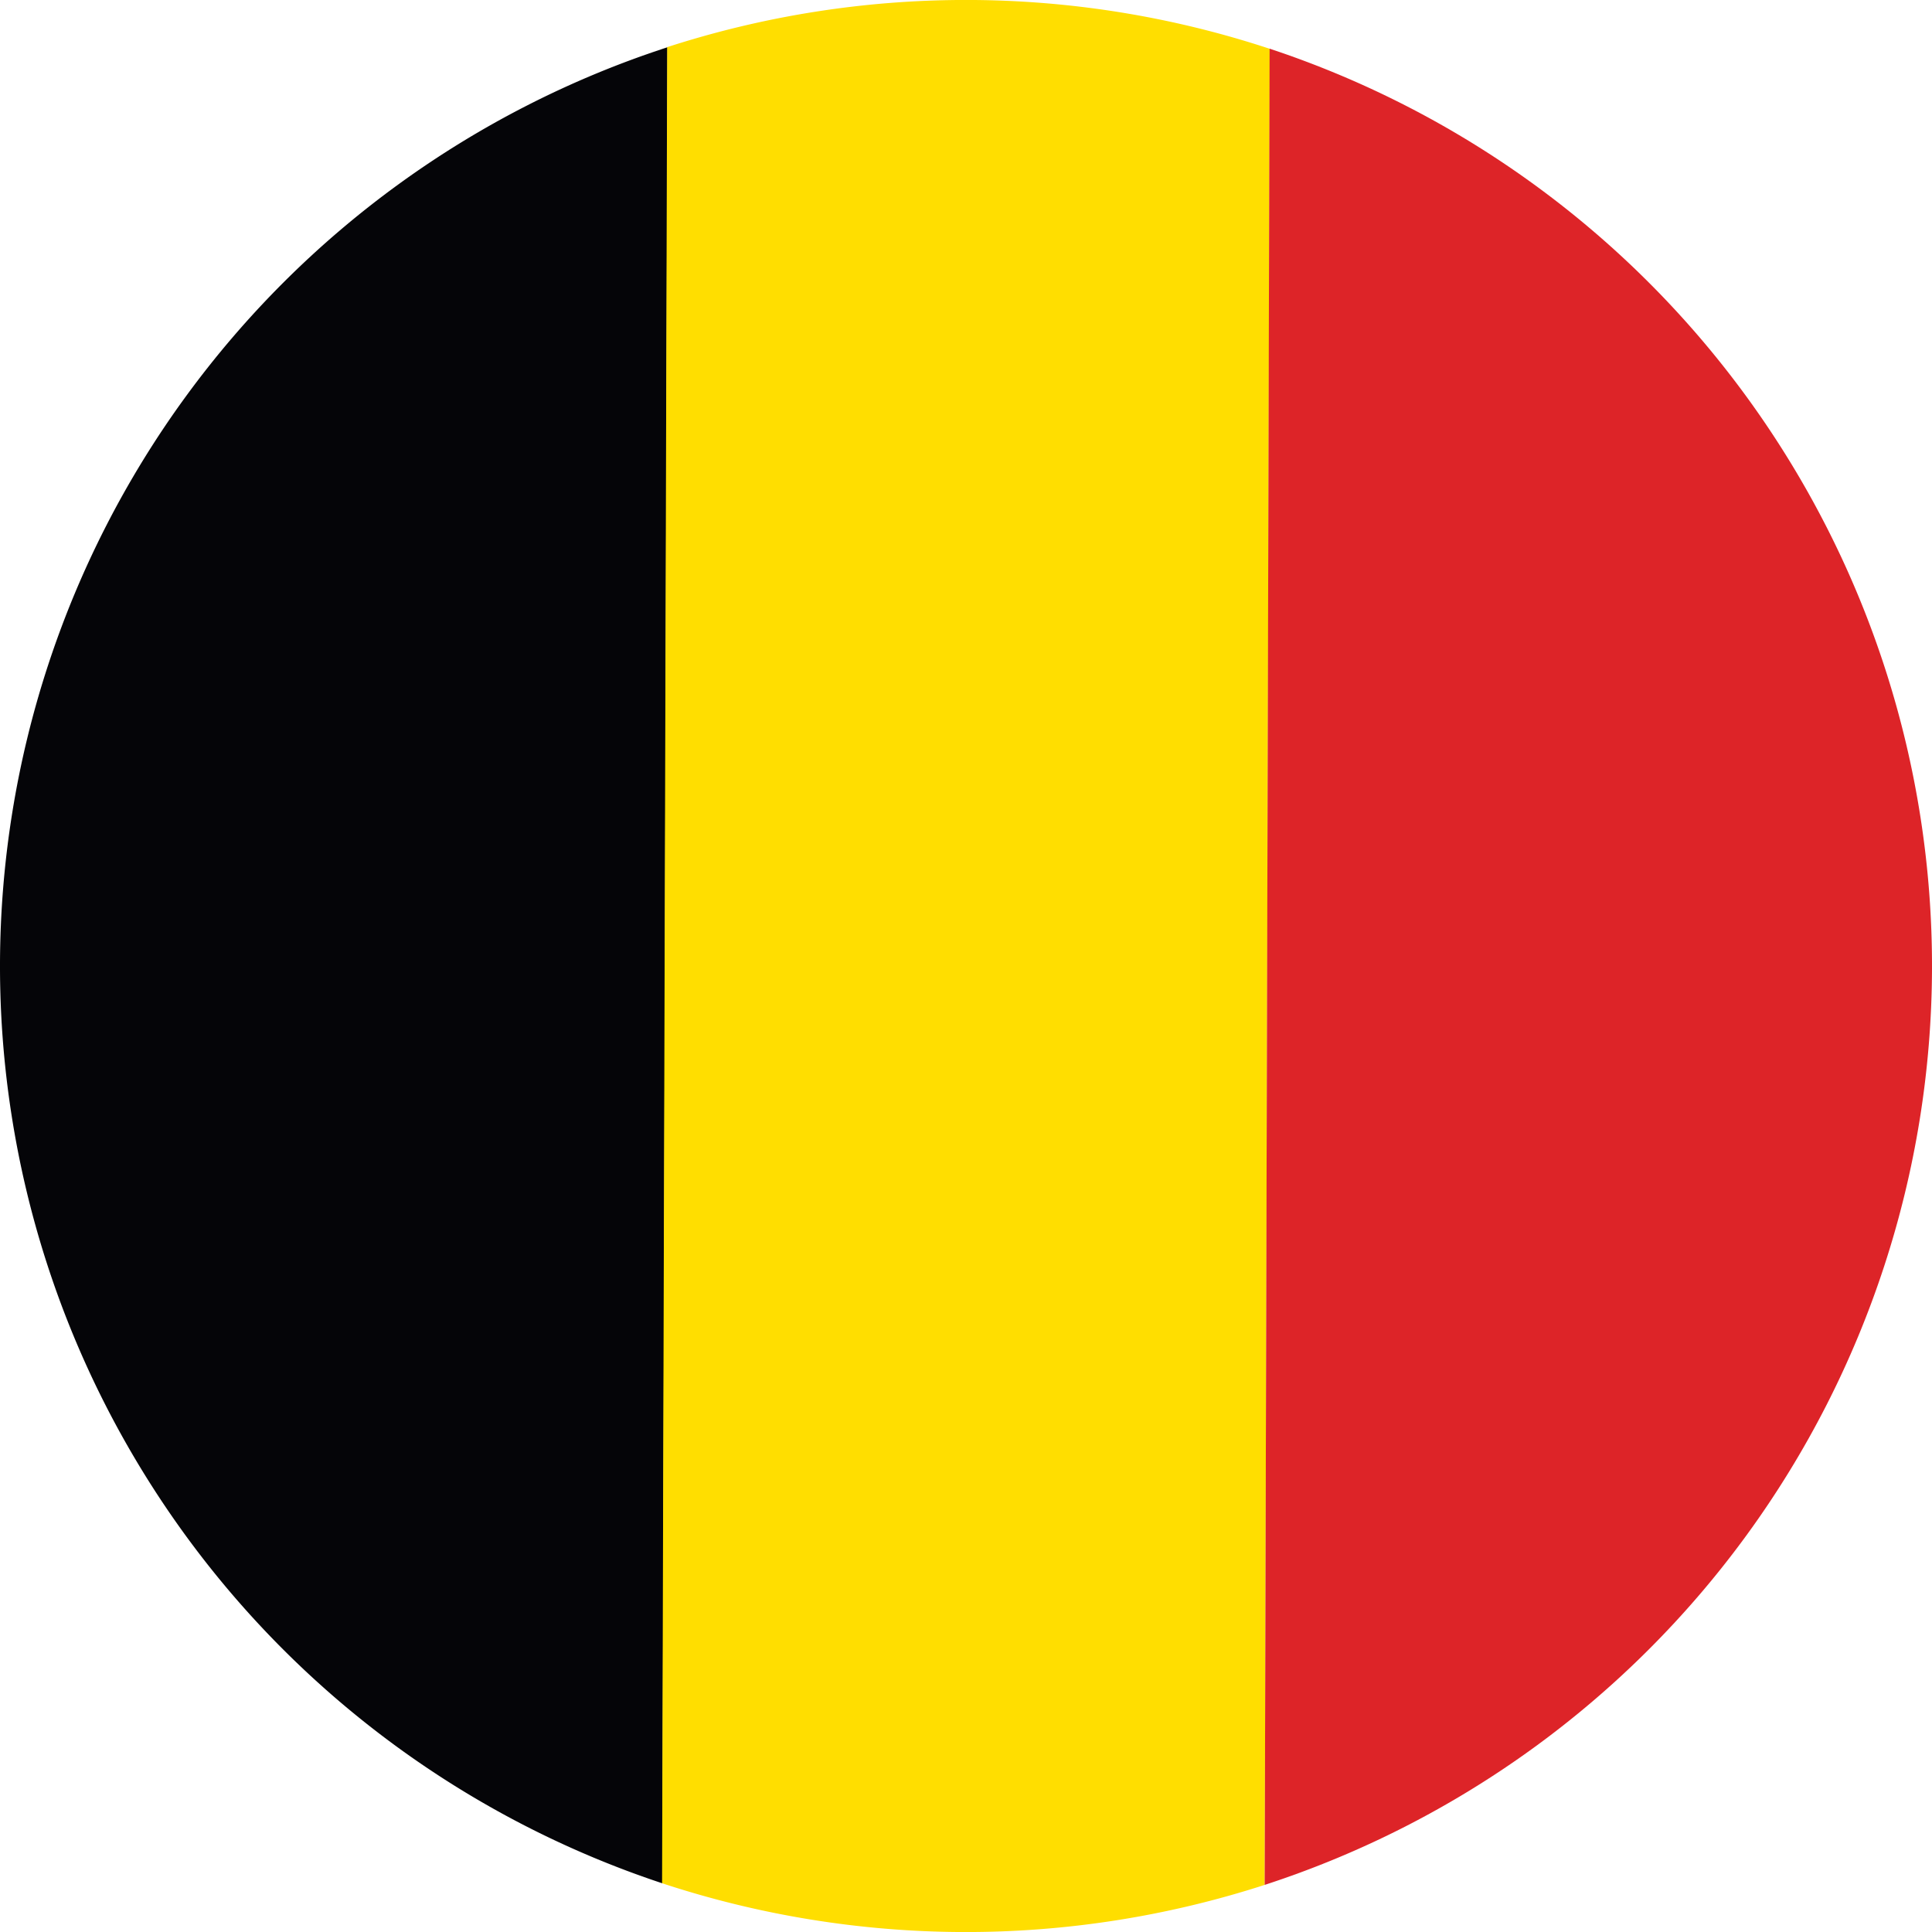 <svg xmlns="http://www.w3.org/2000/svg" width="42" height="42" viewBox="0 0 42 42">
  <g id="flag-belgium" transform="translate(-213.359 -147.66)">
    <g id="Group_8796" data-name="Group 8796" transform="translate(213.359 148.685)">
      <path id="Path_4548" data-name="Path 4548" d="M213.359,169.89a21.008,21.008,0,0,0,14.4,20l.111-39.915A21.007,21.007,0,0,0,213.359,169.89Z" transform="translate(-213.359 -149.973)" fill="#050508"/>
    </g>
    <g id="Group_8797" data-name="Group 8797" transform="translate(227.755 147.66)">
      <path id="Path_4549" data-name="Path 4549" d="M258.942,188.636l.111-39.915a21.076,21.076,0,0,0-13.1-.036l-.111,39.915a21.093,21.093,0,0,0,13.1.036Z" transform="translate(-245.845 -147.66)" fill="#ffde00"/>
    </g>
    <g id="Group_8798" data-name="Group 8798" transform="translate(240.852 148.721)">
      <path id="Path_4550" data-name="Path 4550" d="M289.907,170.052a21.008,21.008,0,0,0-14.4-20L275.4,189.97A21.008,21.008,0,0,0,289.907,170.052Z" transform="translate(-275.4 -150.055)" fill="#dd2428"/>
    </g>
  </g>
</svg>

